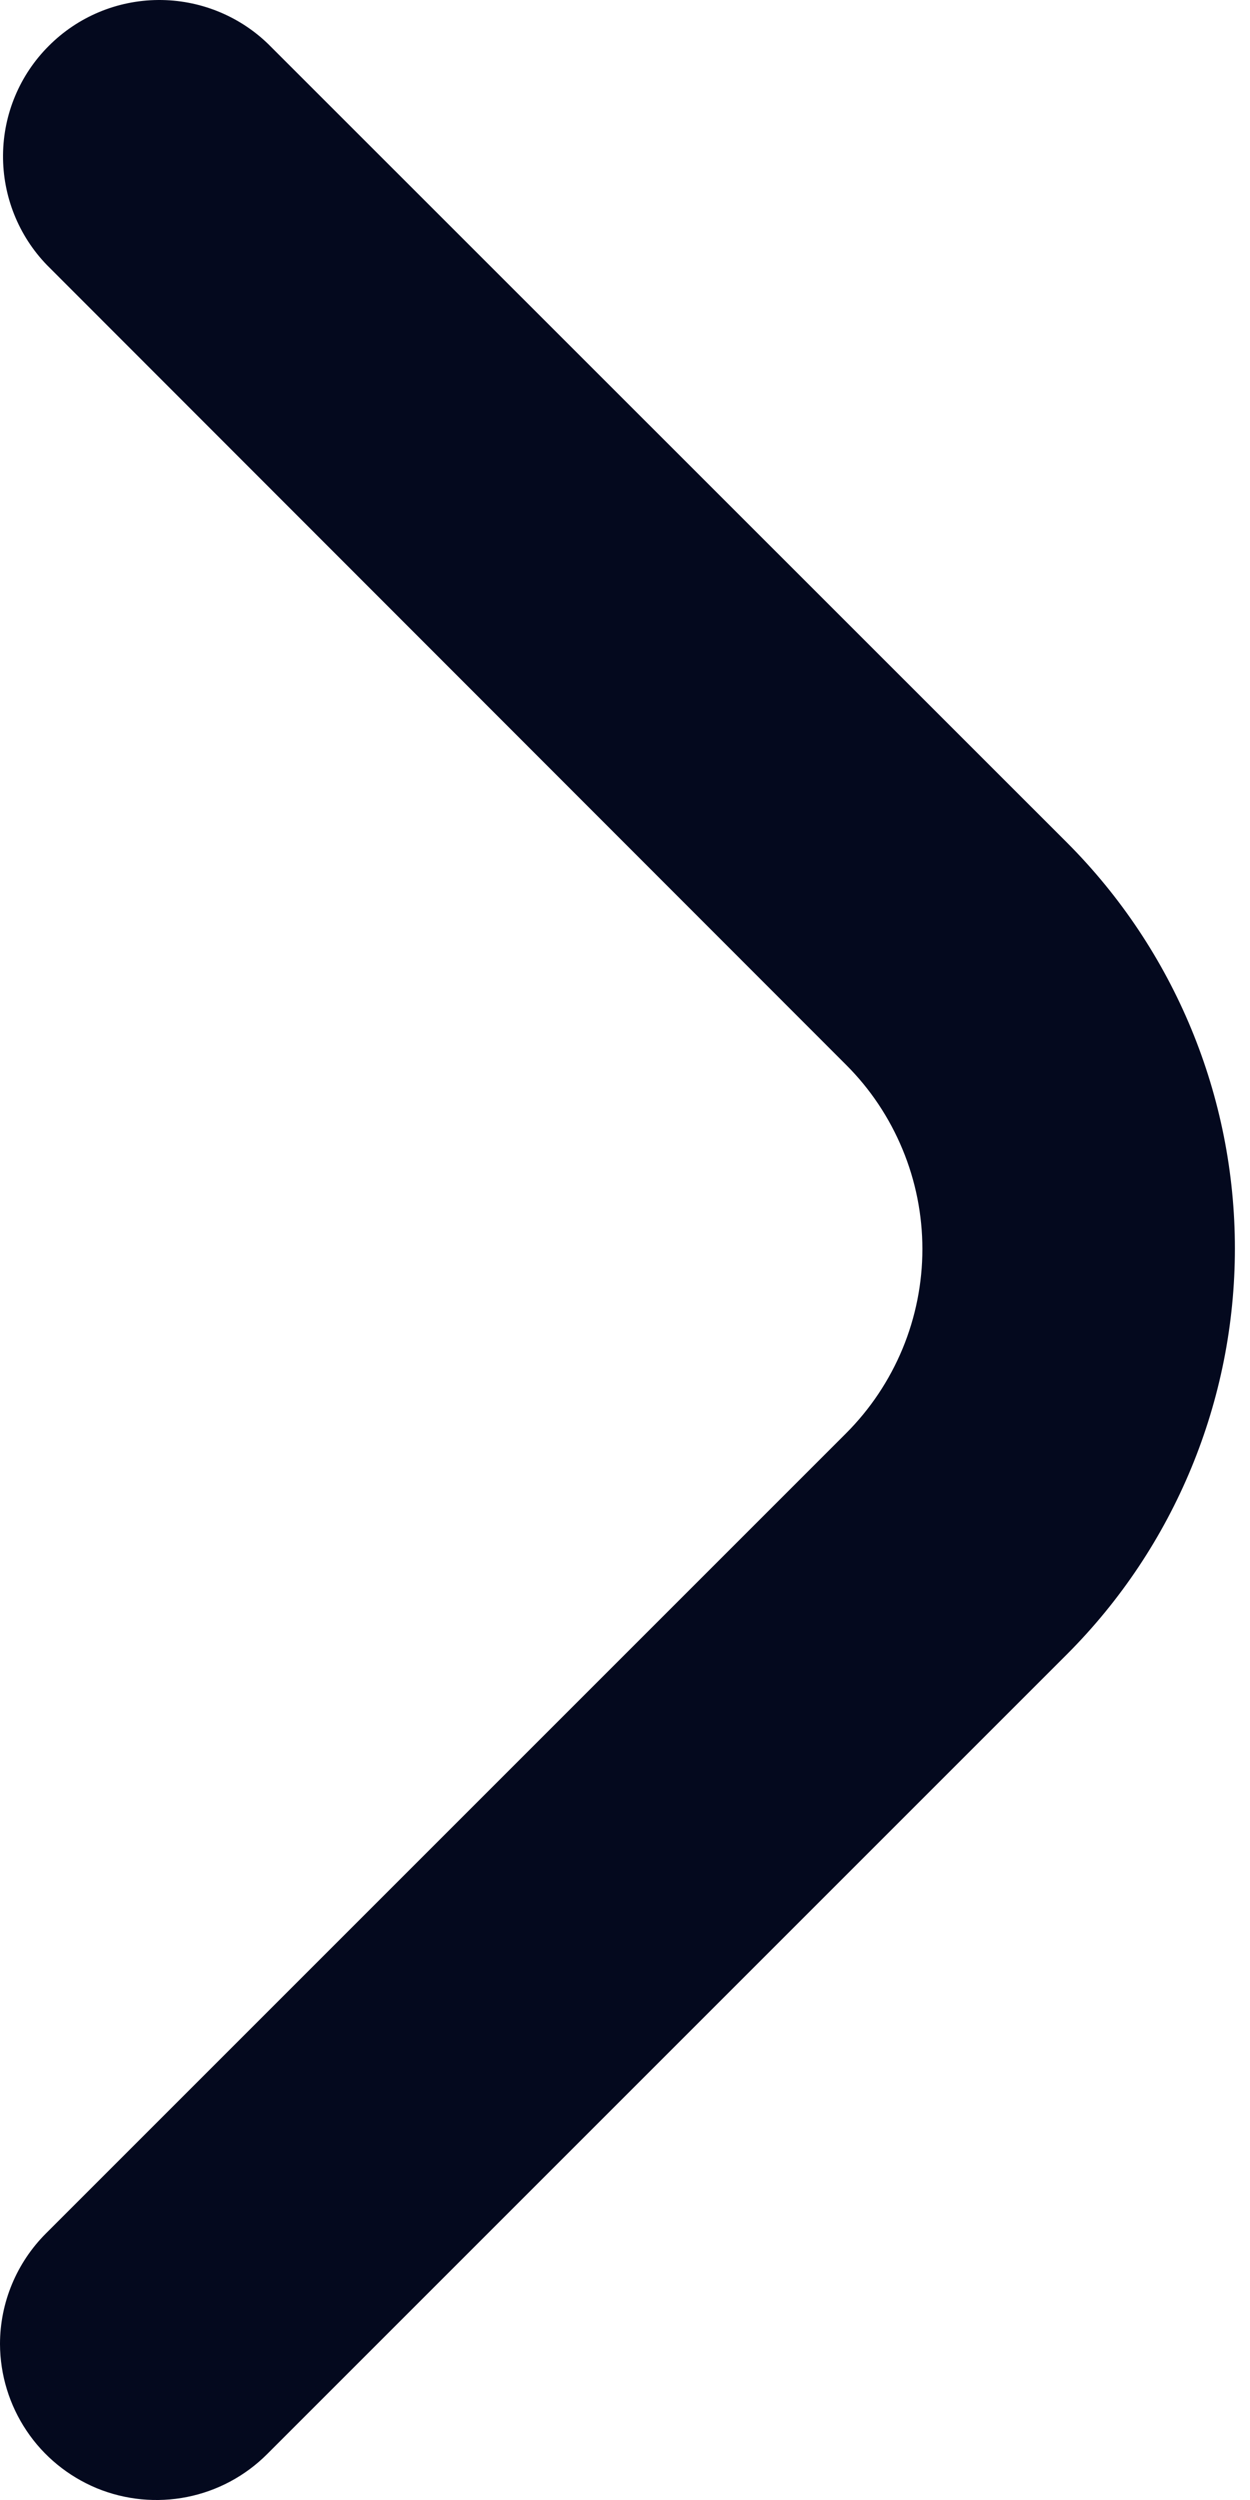 <svg width="12" height="24" viewBox="0 0 12 24" fill="none" xmlns="http://www.w3.org/2000/svg">
<path d="M0 22.503C0 22.105 0.159 21.723 0.441 21.441L8.121 13.761C8.354 13.528 8.538 13.252 8.664 12.949C8.79 12.645 8.855 12.319 8.855 11.991C8.855 11.662 8.79 11.336 8.664 11.033C8.538 10.729 8.354 10.453 8.121 10.221L0.451 2.545C0.177 2.262 0.026 1.882 0.029 1.489C0.032 1.095 0.19 0.718 0.469 0.44C0.747 0.161 1.124 0.003 1.518 5.67684e-05C1.911 -0.003 2.291 0.148 2.574 0.422L10.245 8.091C11.276 9.125 11.855 10.525 11.855 11.985C11.855 13.445 11.276 14.846 10.245 15.879L2.564 23.56C2.354 23.77 2.087 23.913 1.796 23.971C1.505 24.029 1.204 24 0.929 23.887C0.655 23.773 0.42 23.582 0.255 23.335C0.09 23.089 0.001 22.799 0 22.503Z" fill="#04091E"/>
</svg>
